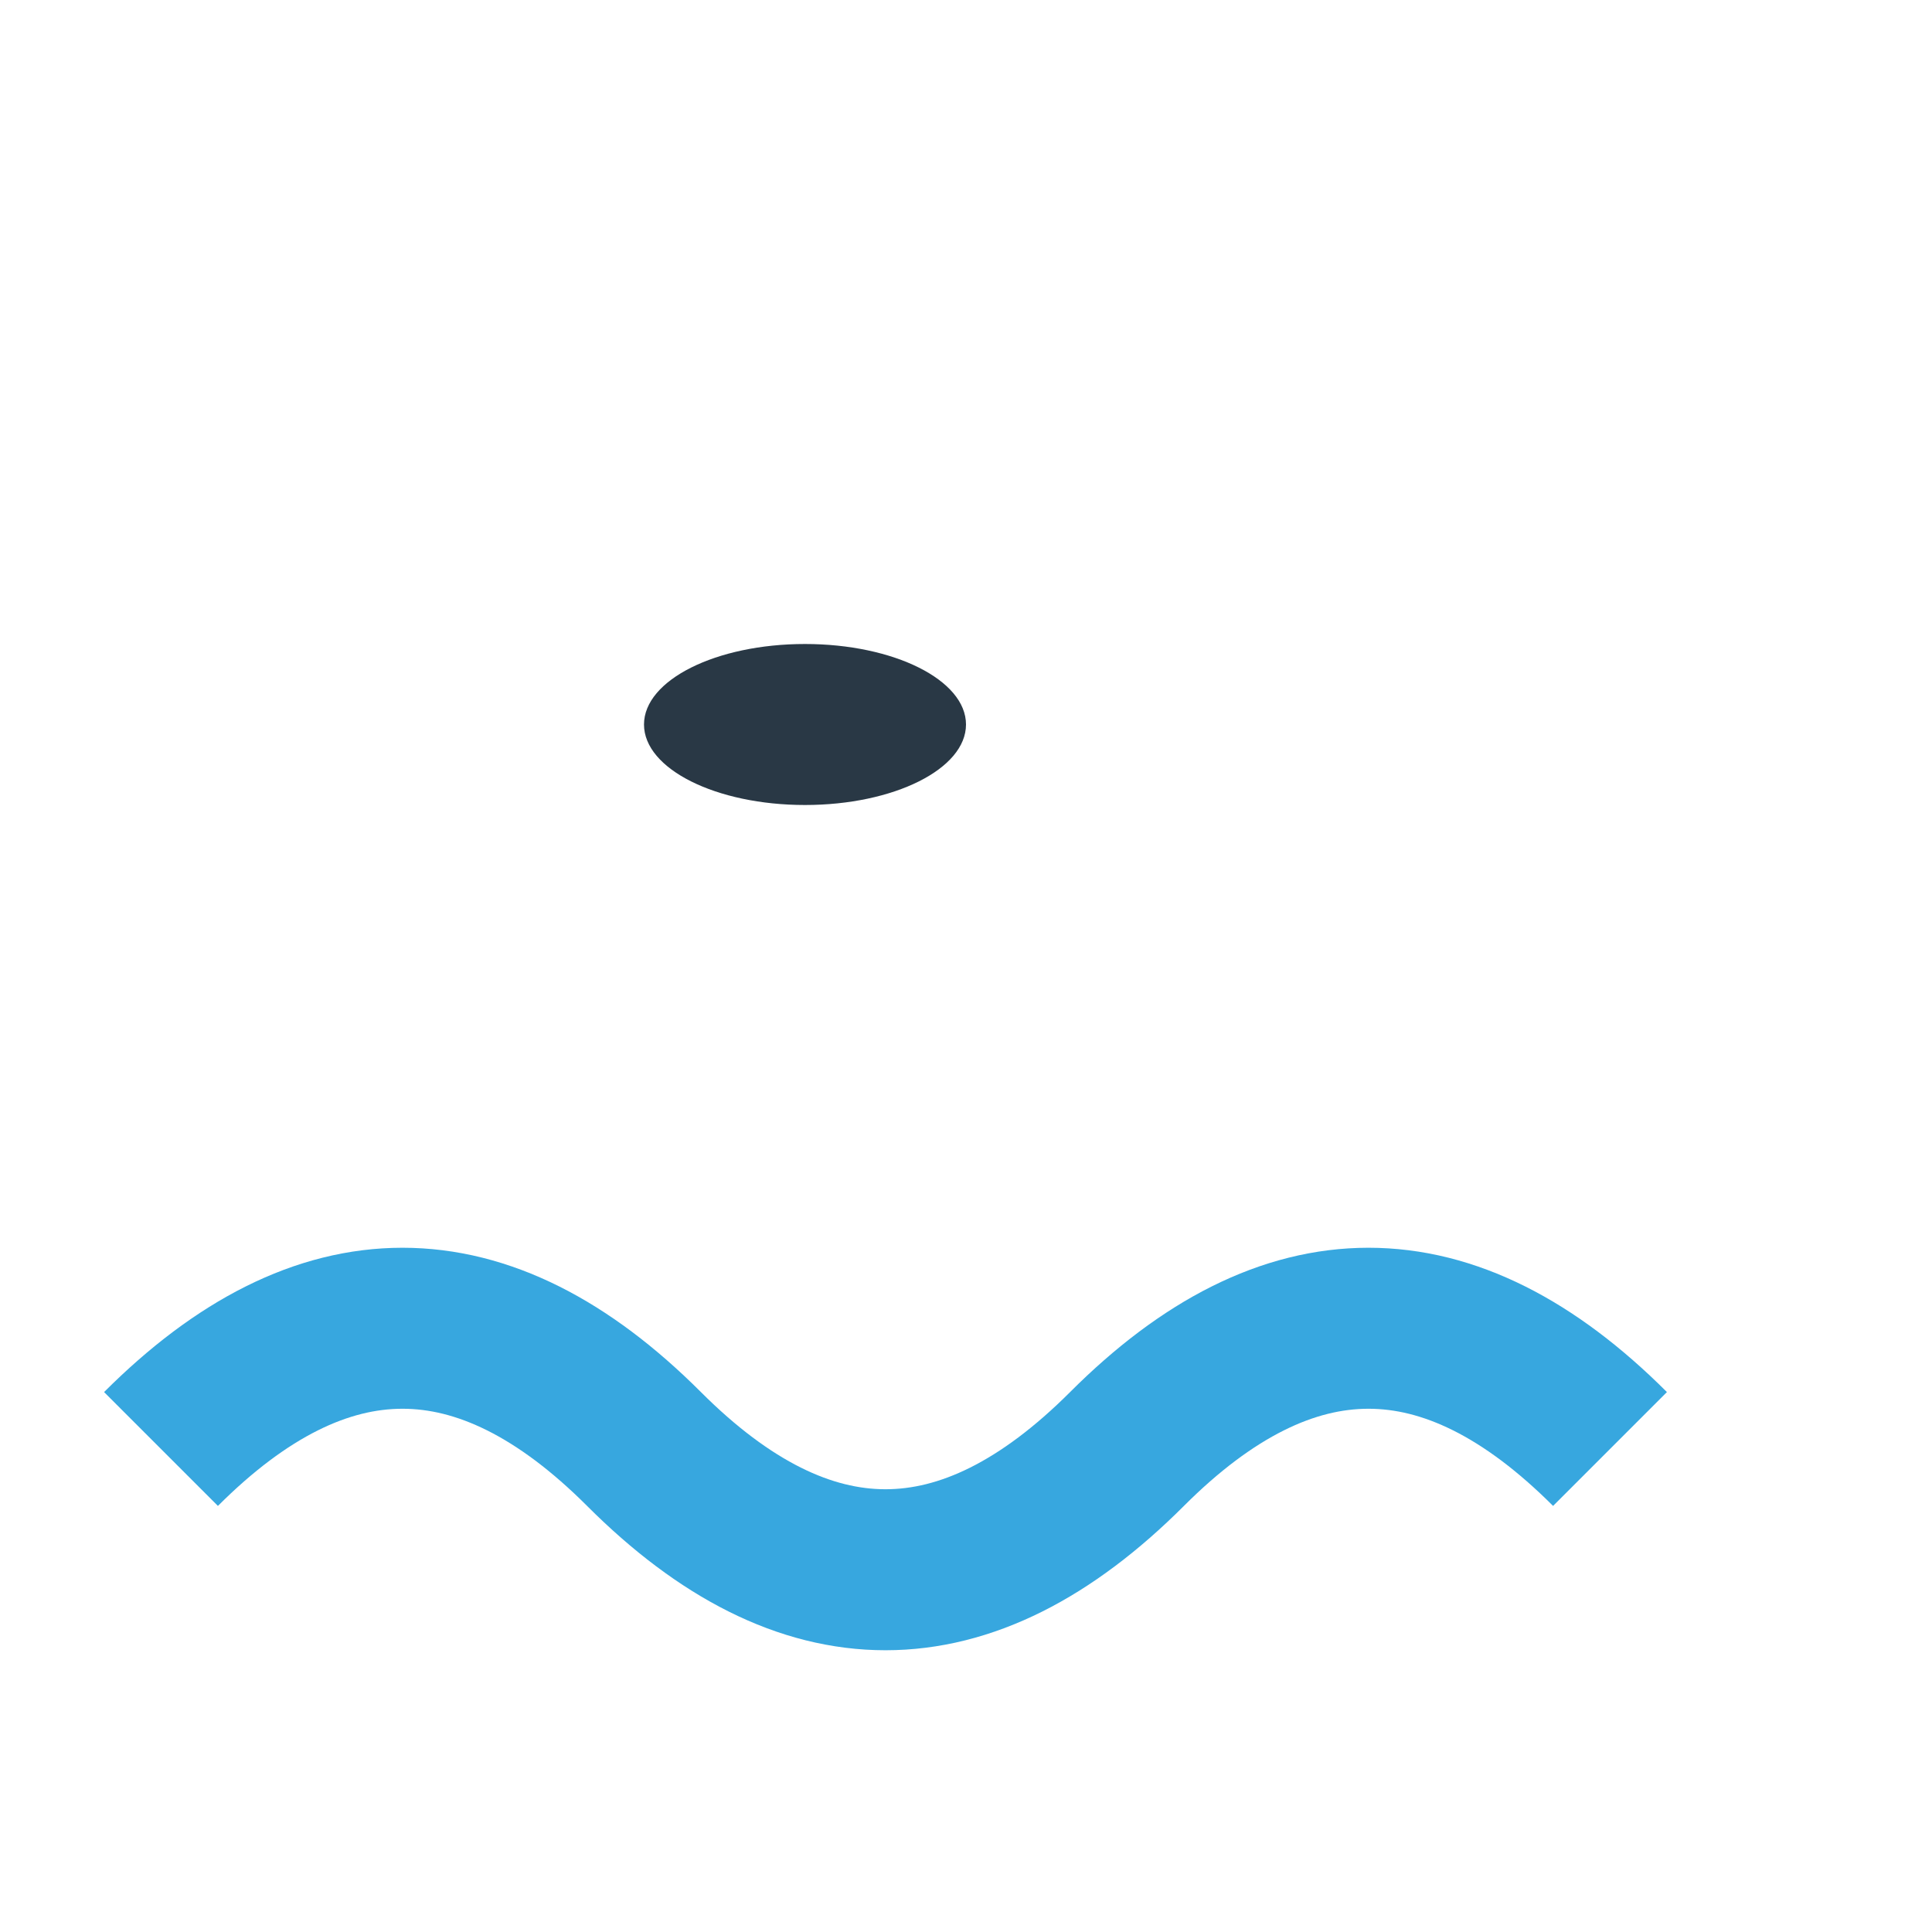<?xml version="1.0" encoding="UTF-8"?>
<svg xmlns="http://www.w3.org/2000/svg" viewBox="0 0 24 24" width="32" height="32"><path d="M2 18c2-2 4-2 6 0s4 2 6 0 4-2 6 0" stroke="#37A7DF" stroke-width="2" fill="none"/><ellipse cx="10" cy="9" rx="2" ry="1" fill="#293845"/></svg>